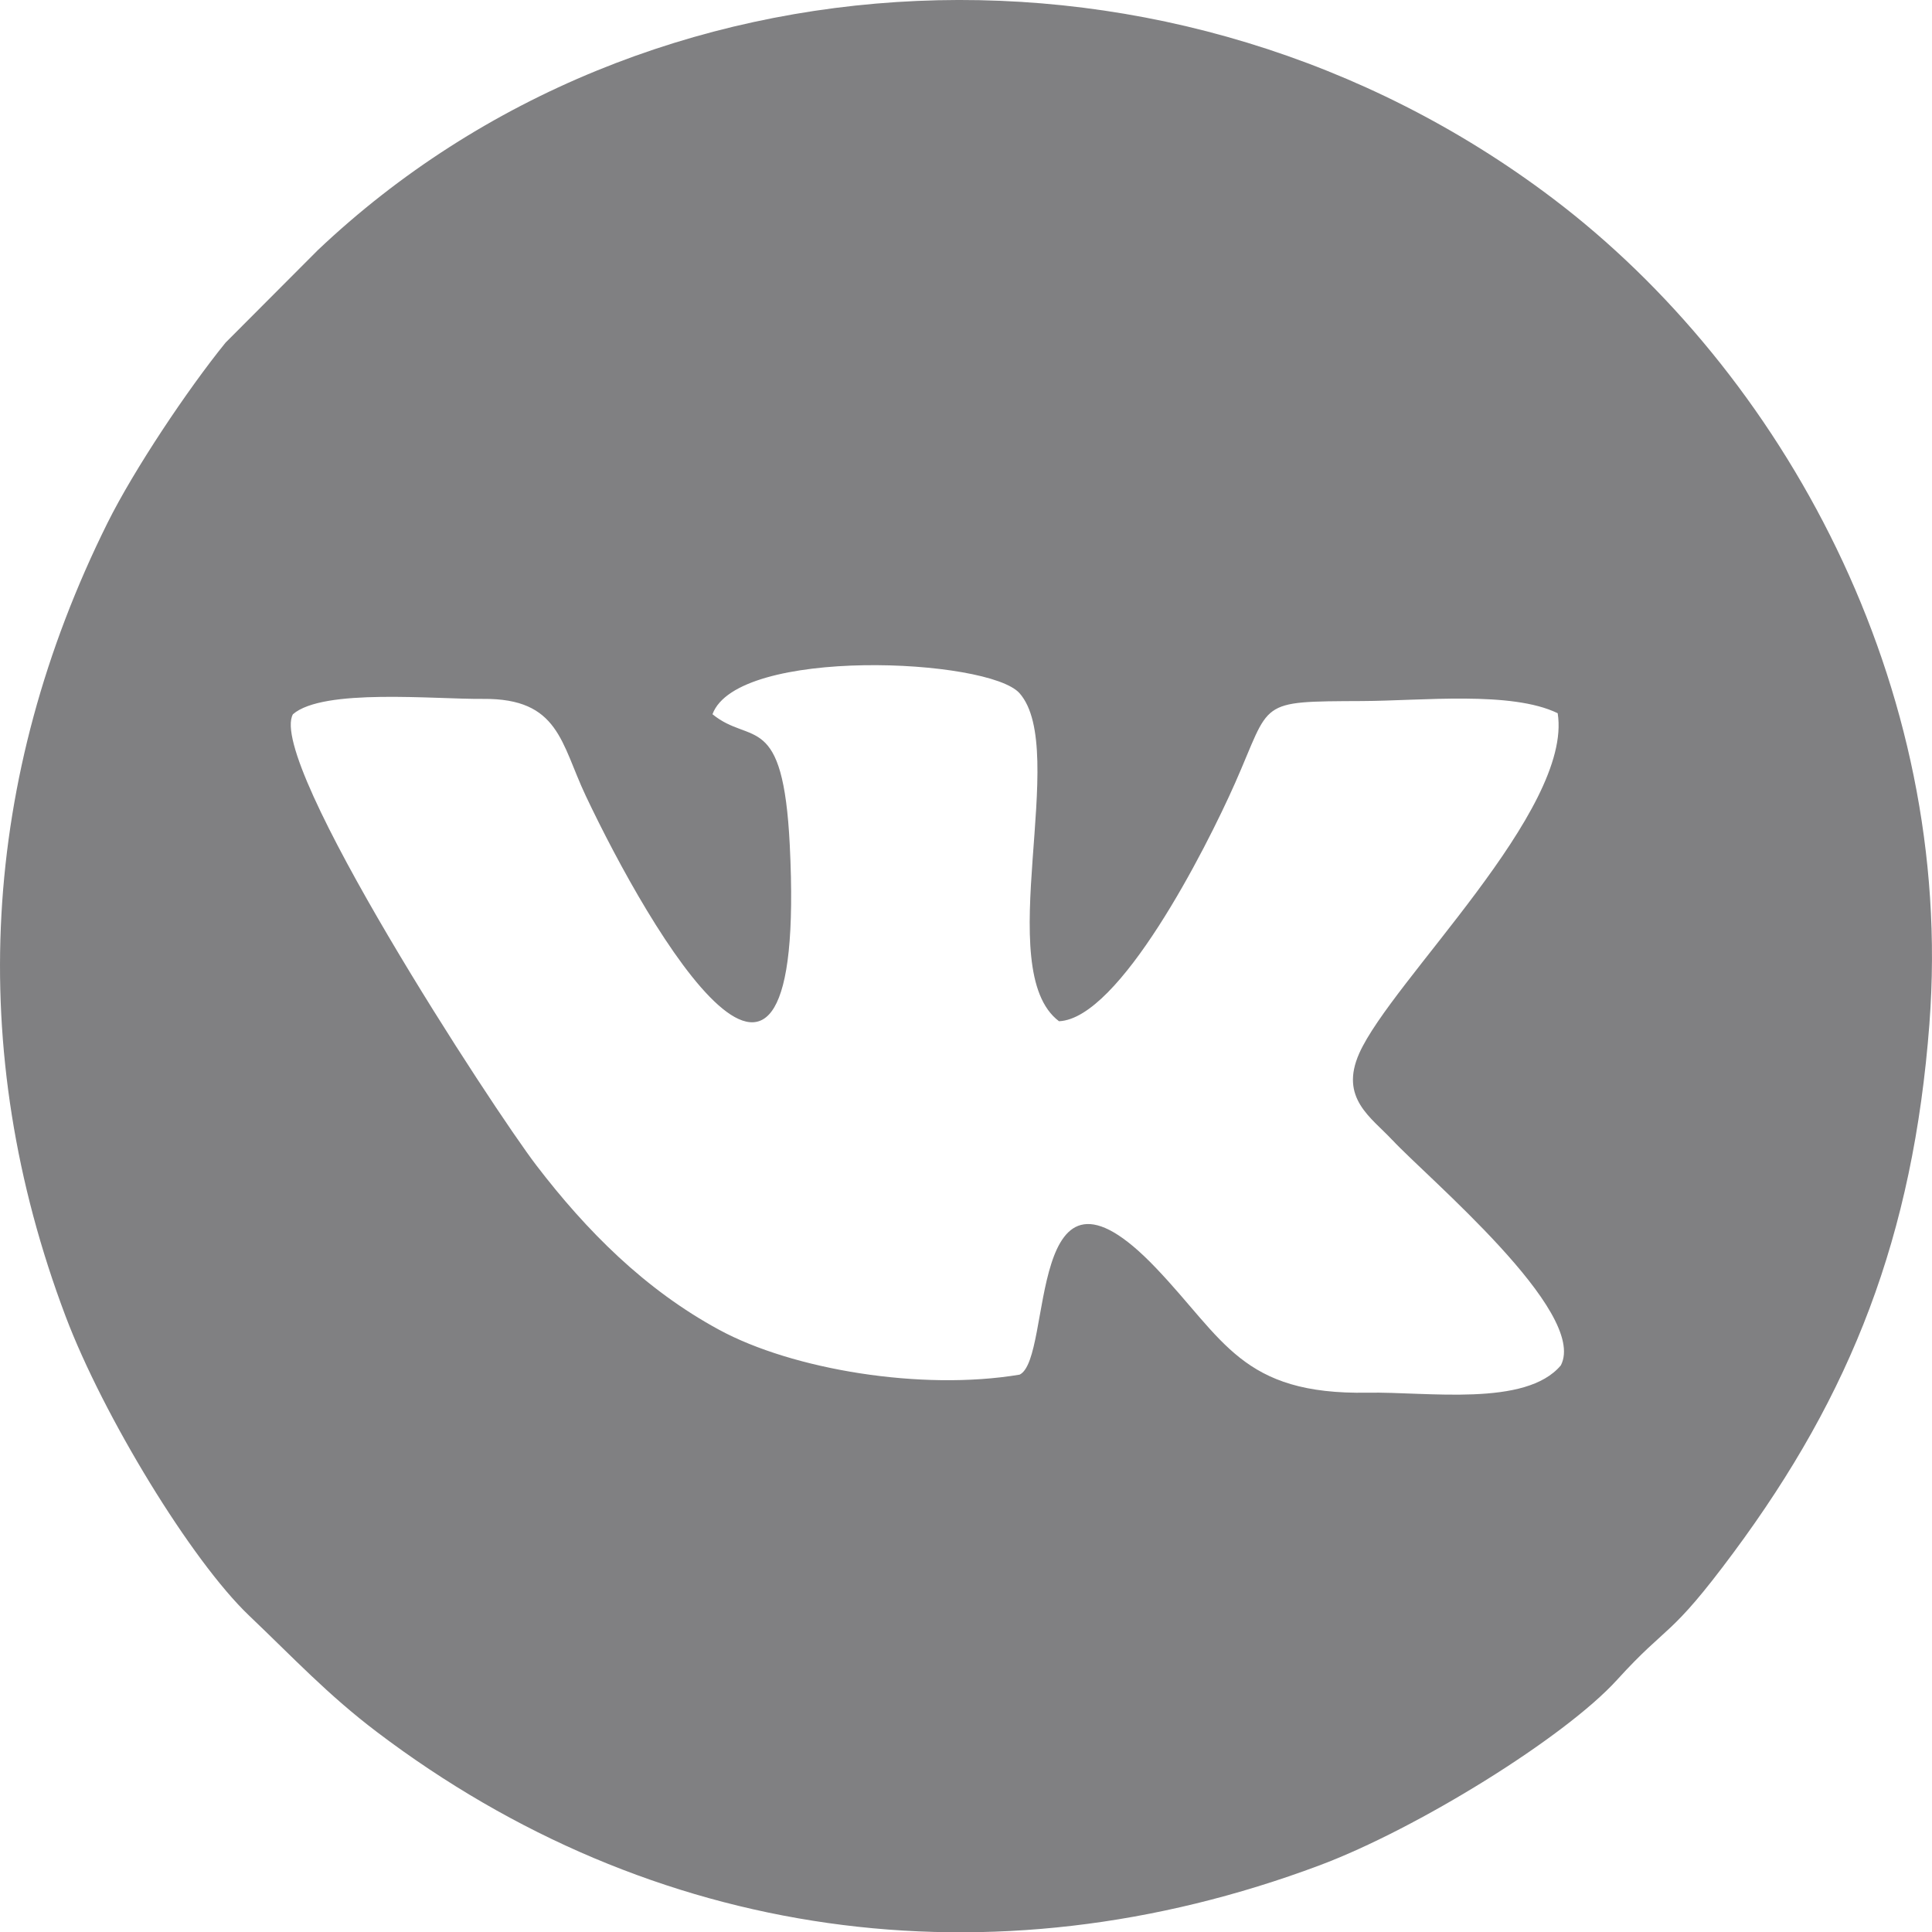 <?xml version="1.0" encoding="UTF-8"?> <!-- Creator: CorelDRAW --> <svg xmlns="http://www.w3.org/2000/svg" xmlns:xlink="http://www.w3.org/1999/xlink" xmlns:xodm="http://www.corel.com/coreldraw/odm/2003" xml:space="preserve" width="99.983mm" height="100mm" style="shape-rendering:geometricPrecision; text-rendering:geometricPrecision; image-rendering:optimizeQuality; fill-rule:evenodd; clip-rule:evenodd" viewBox="0 0 989.21 989.39"> <defs> <style type="text/css"> <![CDATA[ .fil0 {fill:#808082} ]]> </style> </defs> <g id="Layer_x0020_1">  <path class="fil0" d="M712.85 583.65c17.93,19.31 100.36,88.12 86.34,115.42 -17.94,21.45 -68.4,13.47 -98.97,14.01 -64.53,1.15 -73.49,-27.35 -108.45,-63.95 -67.06,-70.22 -52.34,46.33 -69.7,54.71 -50.38,8.44 -116.32,-2.62 -153.8,-22.92 -38.14,-20.65 -68.08,-50.84 -93.62,-84.19 -22.05,-28.8 -138.37,-206.86 -124.66,-231.04 15.57,-13.39 72.21,-7.62 97.35,-7.84 38.94,-0.35 39.83,22.7 52.58,49.64 32.57,68.84 113.54,208.4 104.45,25.2 -3.44,-69.27 -19.97,-50.9 -39.57,-66.99 12.76,-34.65 141.48,-28.66 157.24,-10.74 25.69,29.19 -14.64,141.81 20.19,167.93 30.94,-1.32 75.06,-87.87 90.17,-122 18.72,-42.27 10.79,-41.69 65.04,-41.94 30.92,-0.14 76.43,-5.27 100.12,6.23 7.88,49.66 -85.03,136.97 -101.58,174.09 -10.28,23.05 6.15,32.87 16.86,44.41l-0.01 0 0.02 -0.03zm275.05 -59.61c13.22,-173.6 -75.57,-333.77 -192.96,-422.53 -192.45,-145.53 -464.17,-132.78 -632.29,26.64l-47.18 47.31c-19.34,23.82 -46.89,65.02 -60.47,92.36 -64.43,129.71 -73.16,269.2 -21.4,406.2 19.31,51.1 64.43,125.09 93.92,153.19 22.92,21.83 40.22,40.47 65.43,59.58 140.67,106.65 314.13,131.44 482.74,68.28 49.88,-18.68 125.43,-65.42 152.28,-94.97 26.68,-29.36 26.49,-20.45 59.72,-65.29 60.16,-81.17 91.91,-161.65 100.22,-270.78l0 0 -0 -0.01z"></path> </g> </svg> 